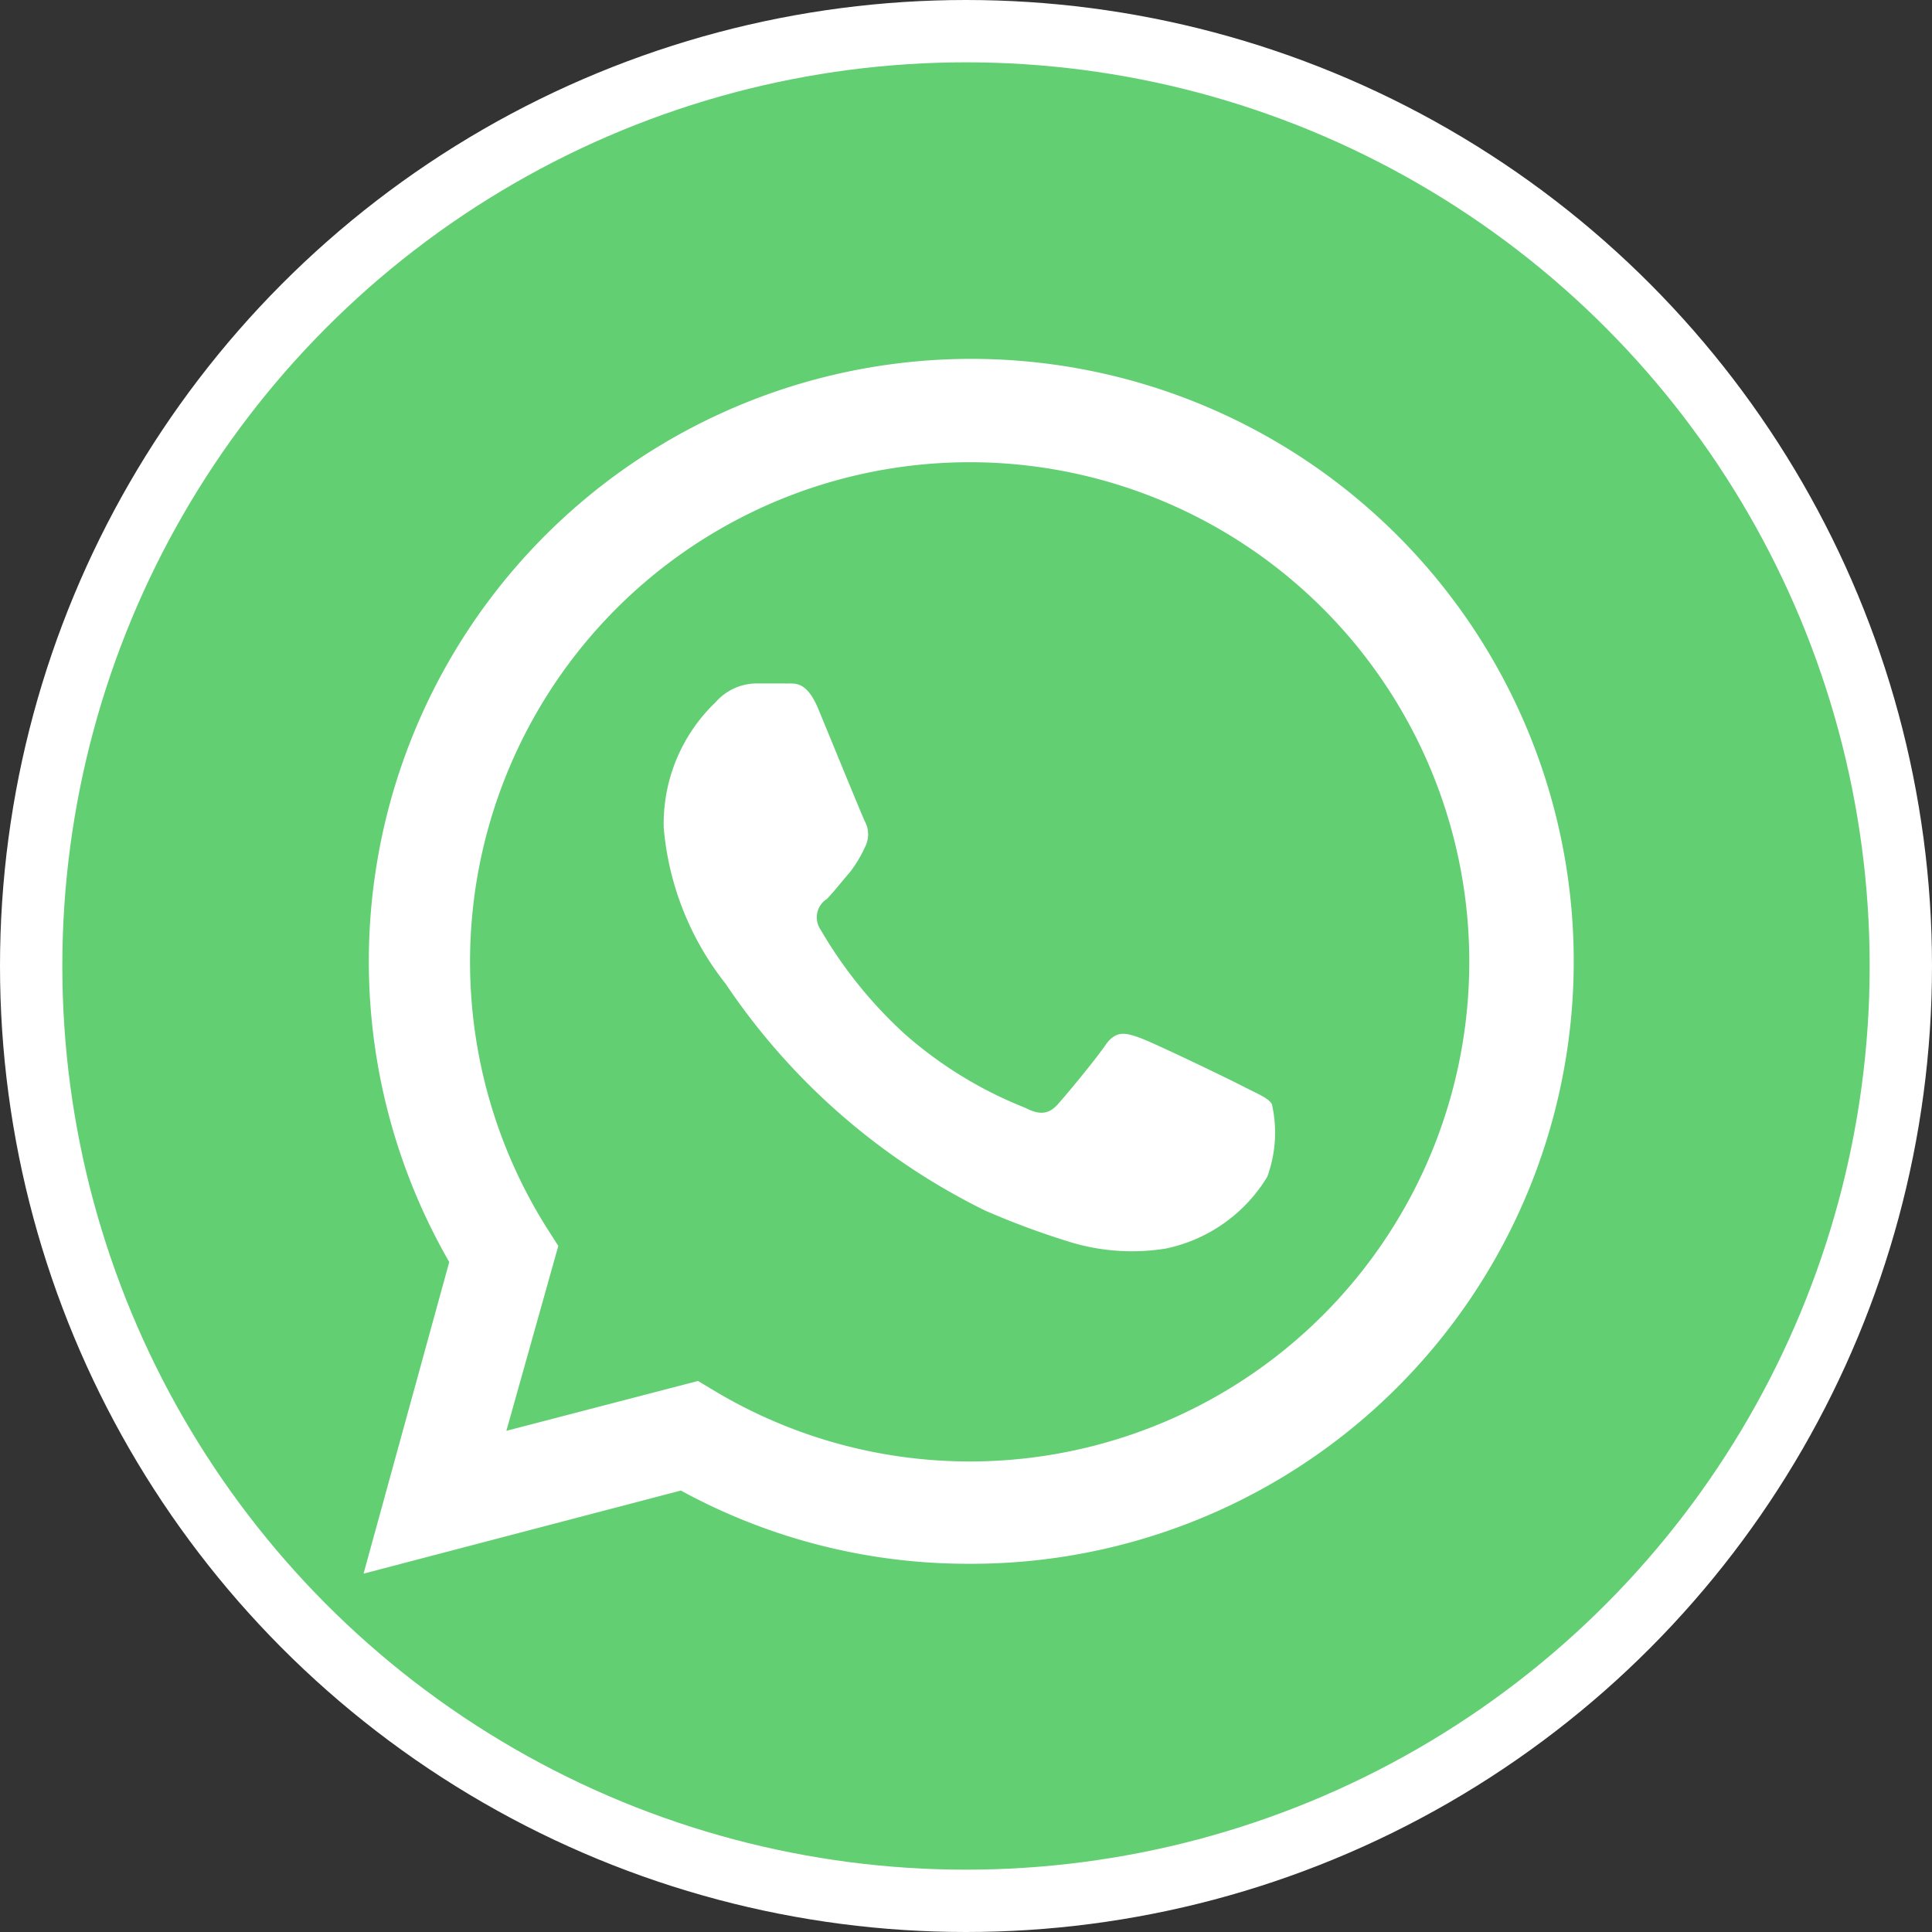 <svg xmlns="http://www.w3.org/2000/svg" viewBox="0 0 37.2 37.2"><rect x="0" y="0" width="37.2" height="37.2" fill="#333333" stroke="none"/><defs><style>.cls-1{fill:#62cf72;stroke:#fff;stroke-miterlimit:10;stroke-width:1.2px;}.cls-2,.cls-3{fill:#fff;}.cls-3{fill-rule:evenodd;}</style></defs><title>whatsappMiddel 1</title><g id="Laag_2" data-name="Laag 2"><g id="Laag_1-2" data-name="Laag 1"><circle id="back" class="cls-1" cx="18.6" cy="18.6" r="18"/><g id="whatsApp"><path class="cls-2" d="M7,30.3l1.65-6a11.6,11.6,0,1,1,10,5.81h0a11.52,11.52,0,0,1-5.54-1.41Zm6.44-3.71.35.21a9.57,9.57,0,0,0,4.9,1.34h0a9.62,9.62,0,1,0-8.17-4.51l.23.36-1,3.56Z"/><path class="cls-3" d="M24.49,21.26c-.07-.12-.26-.19-.55-.34s-1.72-.84-2-.94-.46-.14-.66.15-.74.94-.91,1.13-.34.22-.63.07a7.9,7.9,0,0,1-2.33-1.43,8.53,8.53,0,0,1-1.61-2,.42.42,0,0,1,.12-.59c.13-.13.29-.34.44-.51a2.36,2.36,0,0,0,.29-.48.53.53,0,0,0,0-.51c-.07-.15-.65-1.57-.89-2.15s-.47-.49-.65-.5h-.56a1.05,1.05,0,0,0-.77.36,3.23,3.23,0,0,0-1,2.42,5.61,5.61,0,0,0,1.19,3,12.84,12.84,0,0,0,5,4.37,15.41,15.41,0,0,0,1.65.61,4.08,4.08,0,0,0,1.83.12,3,3,0,0,0,1.95-1.38A2.47,2.47,0,0,0,24.49,21.26Z"/></g></g></g></svg>